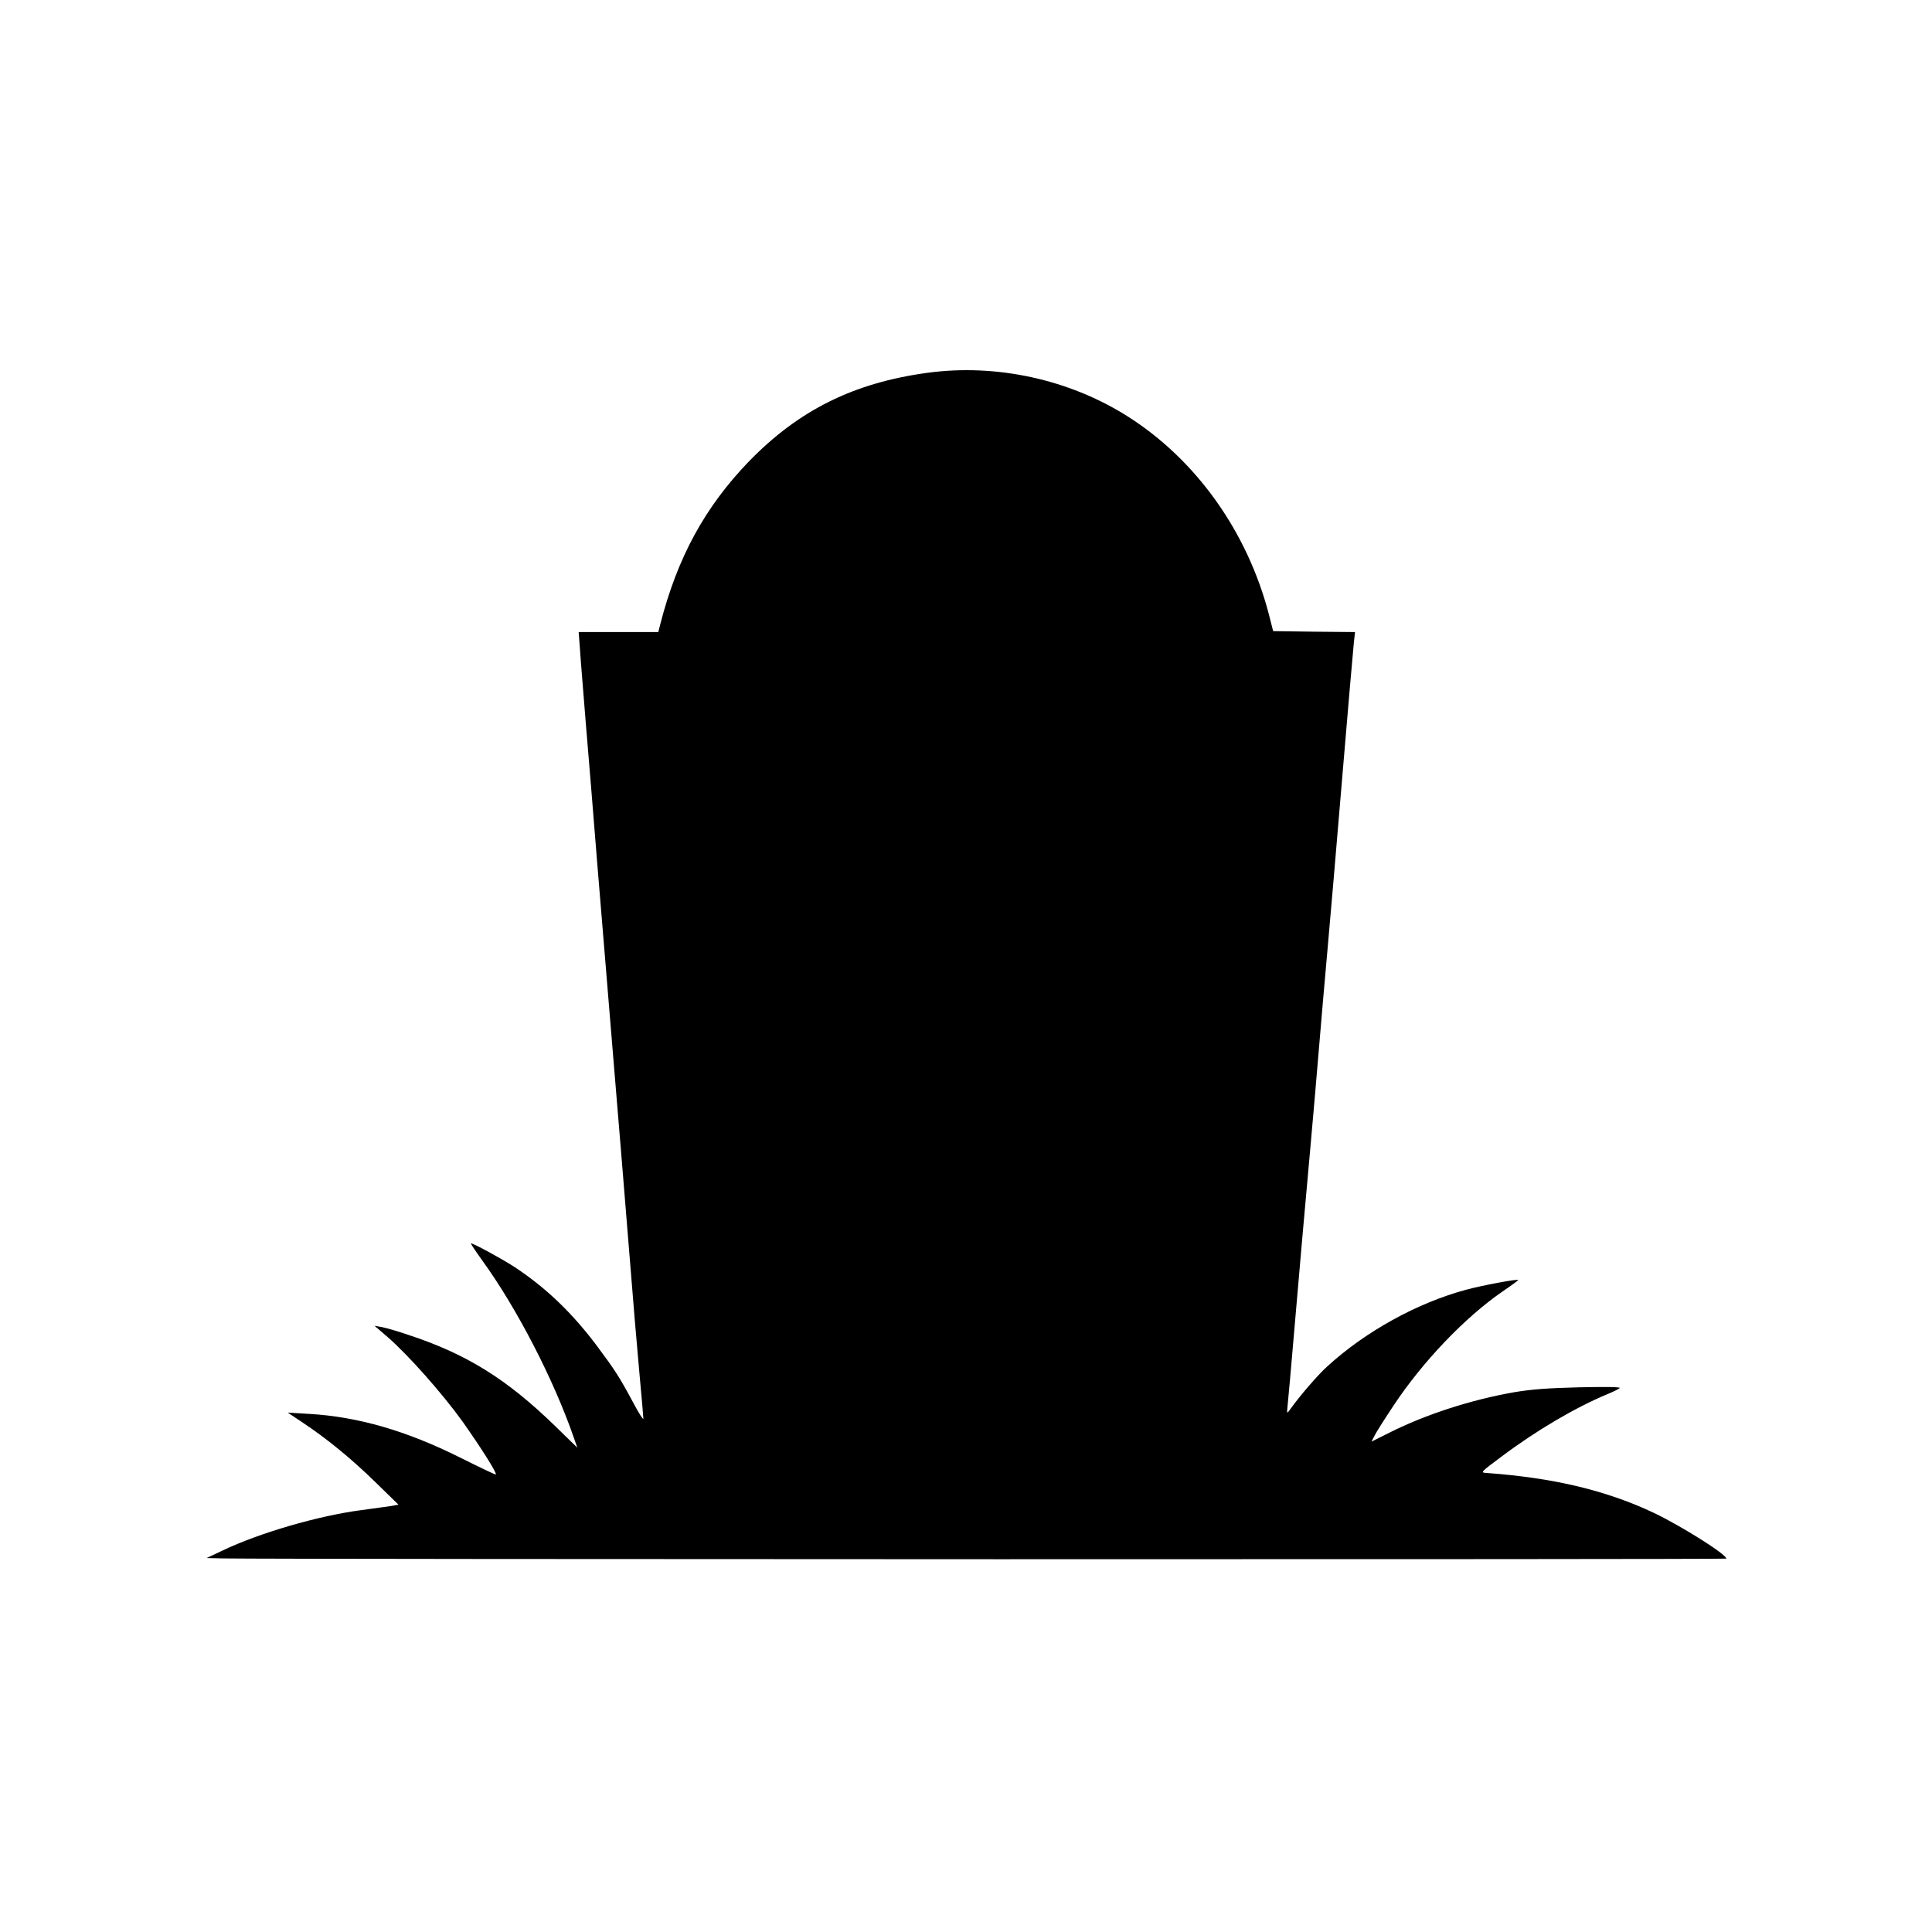 <?xml version="1.0" standalone="no"?>
<!DOCTYPE svg PUBLIC "-//W3C//DTD SVG 20010904//EN"
 "http://www.w3.org/TR/2001/REC-SVG-20010904/DTD/svg10.dtd">
<svg version="1.0" xmlns="http://www.w3.org/2000/svg"
 width="1024pt" height="1024pt" viewBox="0 0 1024 1024"
 preserveAspectRatio="xMidYMid meet">
<g transform="translate(0,1024) scale(0.1,-0.1)"
fill="#000000" stroke="none">
<path d="M4915 8264 c-390 -53 -682 -198 -946 -470 -234 -243 -378 -508 -469
-861 l-11 -43 -211 0 -211 0 7 -92 c3 -51 18 -228 31 -393 14 -165 41 -496 60
-735 20 -239 58 -703 85 -1030 27 -327 66 -793 85 -1035 19 -242 44 -537 55
-654 11 -118 20 -222 20 -230 0 -9 -25 30 -54 85 -72 134 -94 169 -191 299
-134 179 -274 312 -440 421 -70 45 -215 124 -229 124 -3 0 25 -42 61 -92 184
-254 379 -633 484 -937 l19 -54 -117 114 c-257 250 -471 383 -779 484 -55 19
-118 37 -139 41 l-40 7 70 -60 c109 -95 290 -299 397 -448 98 -139 183 -273
176 -280 -2 -2 -86 38 -188 89 -286 143 -543 217 -800 232 l-115 7 75 -50
c130 -86 261 -193 389 -318 l123 -120 -38 -7 c-22 -3 -93 -13 -159 -22 -229
-30 -541 -121 -735 -214 l-85 -40 95 -2 c328 -5 7960 -6 7960 -1 0 23 -236
171 -381 241 -253 120 -533 187 -889 213 -35 2 -34 3 80 88 184 138 388 258
560 330 30 12 60 27 65 32 6 6 -73 7 -215 4 -168 -4 -257 -11 -350 -27 -225
-40 -461 -116 -653 -212 l-98 -49 17 33 c9 18 54 89 100 158 155 234 379 468
578 605 47 32 85 60 83 61 -6 6 -192 -29 -277 -52 -259 -70 -533 -221 -736
-407 -51 -46 -147 -158 -196 -227 -18 -25 -18 -25 -13 25 3 28 19 205 35 395
36 419 52 600 85 965 14 154 34 388 45 520 11 132 31 366 45 520 14 154 50
575 80 935 30 360 58 679 61 707 l6 53 -217 2 -217 3 -23 90 c-114 437 -385
818 -748 1048 -309 196 -697 281 -1062 231z"/>
</g>
</svg>
